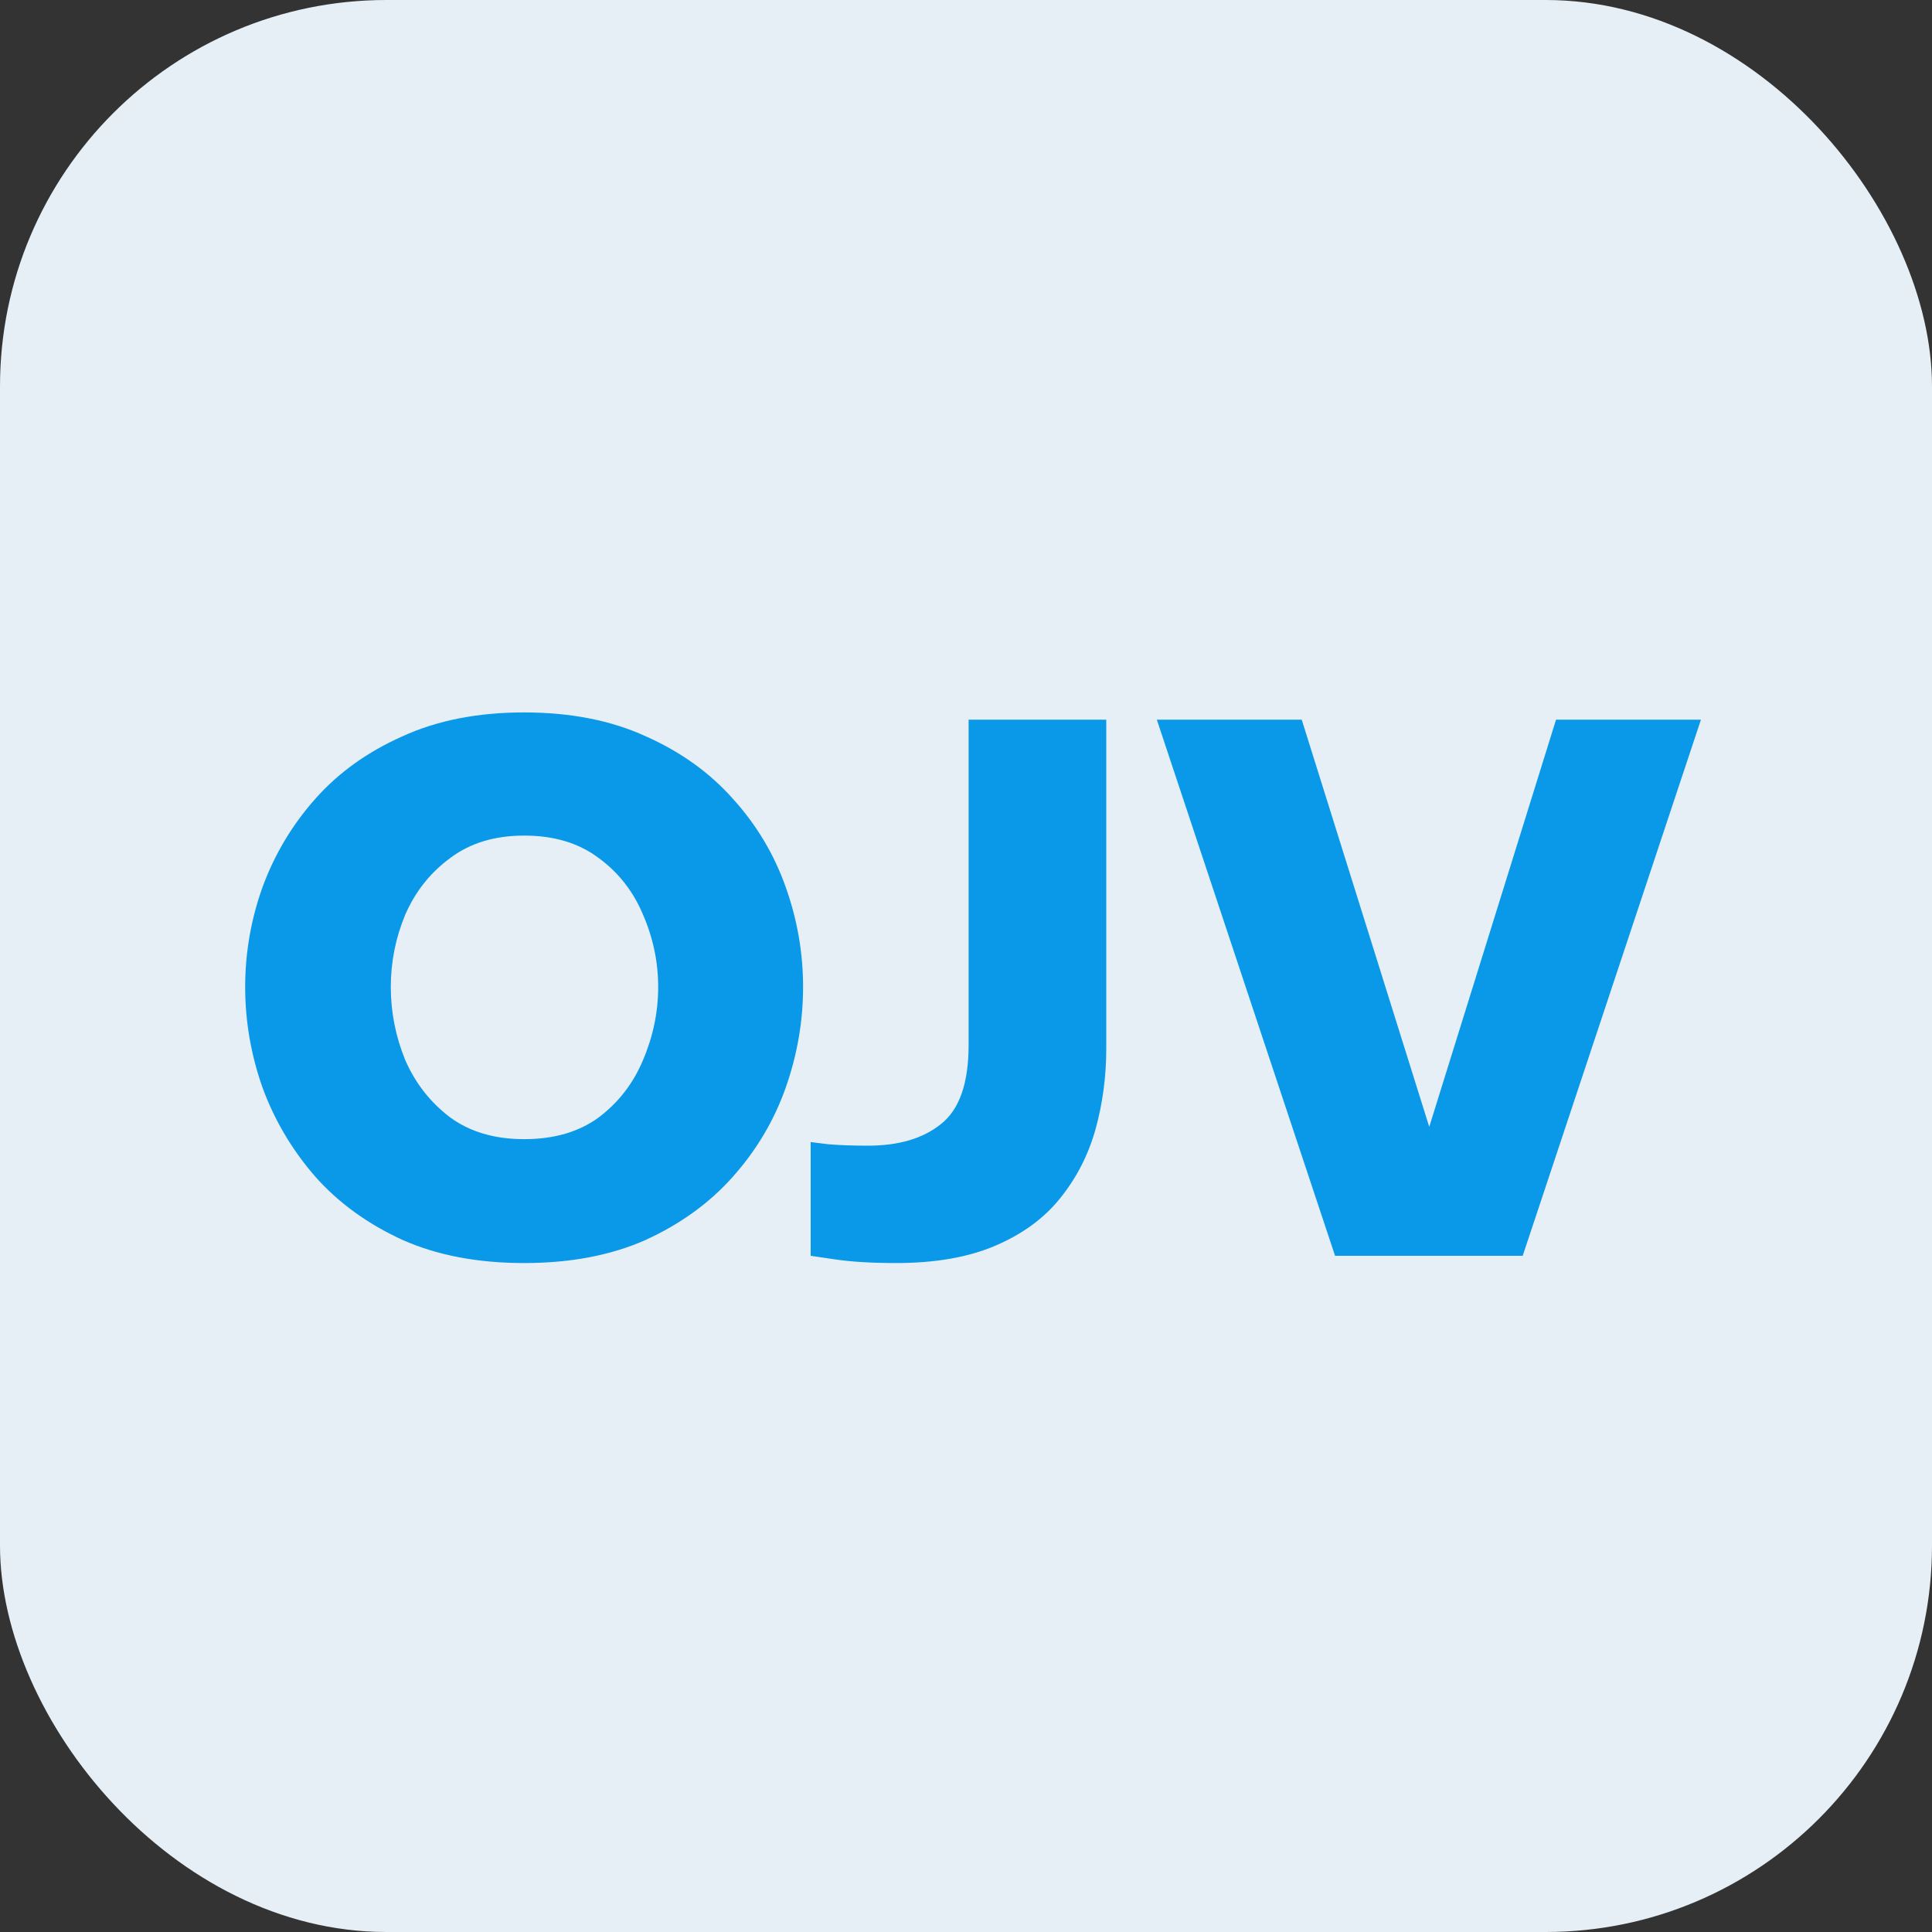 <svg width="40" height="40" viewBox="0 0 40 40" fill="none" xmlns="http://www.w3.org/2000/svg">
<rect x="0" y="0" width="40" height="40" fill="#333333" stroke="none"/>
<rect width="40" height="40" rx="8" fill="#E6EFF6"/>
<path d="M10.851 26.15C9.891 26.15 9.051 25.99 8.331 25.67C7.611 25.34 7.011 24.905 6.531 24.365C6.051 23.815 5.686 23.2 5.436 22.52C5.196 21.84 5.076 21.145 5.076 20.435C5.076 19.725 5.196 19.035 5.436 18.365C5.686 17.685 6.051 17.075 6.531 16.535C7.011 15.995 7.611 15.565 8.331 15.245C9.051 14.915 9.891 14.75 10.851 14.75C11.812 14.75 12.652 14.915 13.371 15.245C14.091 15.565 14.691 15.995 15.171 16.535C15.662 17.075 16.026 17.685 16.267 18.365C16.506 19.035 16.627 19.725 16.627 20.435C16.627 21.145 16.506 21.84 16.267 22.52C16.026 23.2 15.662 23.815 15.171 24.365C14.691 24.905 14.091 25.34 13.371 25.67C12.652 25.99 11.812 26.15 10.851 26.15ZM10.851 23.585C11.472 23.585 11.986 23.435 12.396 23.135C12.806 22.825 13.111 22.43 13.312 21.95C13.521 21.46 13.627 20.955 13.627 20.435C13.627 19.915 13.521 19.415 13.312 18.935C13.111 18.455 12.806 18.065 12.396 17.765C11.986 17.455 11.472 17.3 10.851 17.3C10.242 17.3 9.731 17.455 9.321 17.765C8.911 18.065 8.601 18.455 8.391 18.935C8.191 19.415 8.091 19.915 8.091 20.435C8.091 20.955 8.191 21.46 8.391 21.95C8.601 22.43 8.911 22.825 9.321 23.135C9.731 23.435 10.242 23.585 10.851 23.585ZM18.554 26.15C18.054 26.15 17.634 26.125 17.294 26.075C16.954 26.025 16.784 26 16.784 26V23.645C16.784 23.645 16.904 23.66 17.144 23.69C17.384 23.71 17.659 23.72 17.969 23.72C18.609 23.72 19.114 23.57 19.484 23.27C19.864 22.97 20.054 22.425 20.054 21.635V14.9H22.904V21.71C22.904 22.29 22.829 22.85 22.679 23.39C22.529 23.92 22.284 24.395 21.944 24.815C21.614 25.225 21.169 25.55 20.609 25.79C20.049 26.03 19.364 26.15 18.554 26.15ZM27.641 26L23.951 14.9H26.951L29.591 23.33L32.216 14.9H35.216L31.526 26H27.641Z" fill="#0999E8"/>
</svg>

